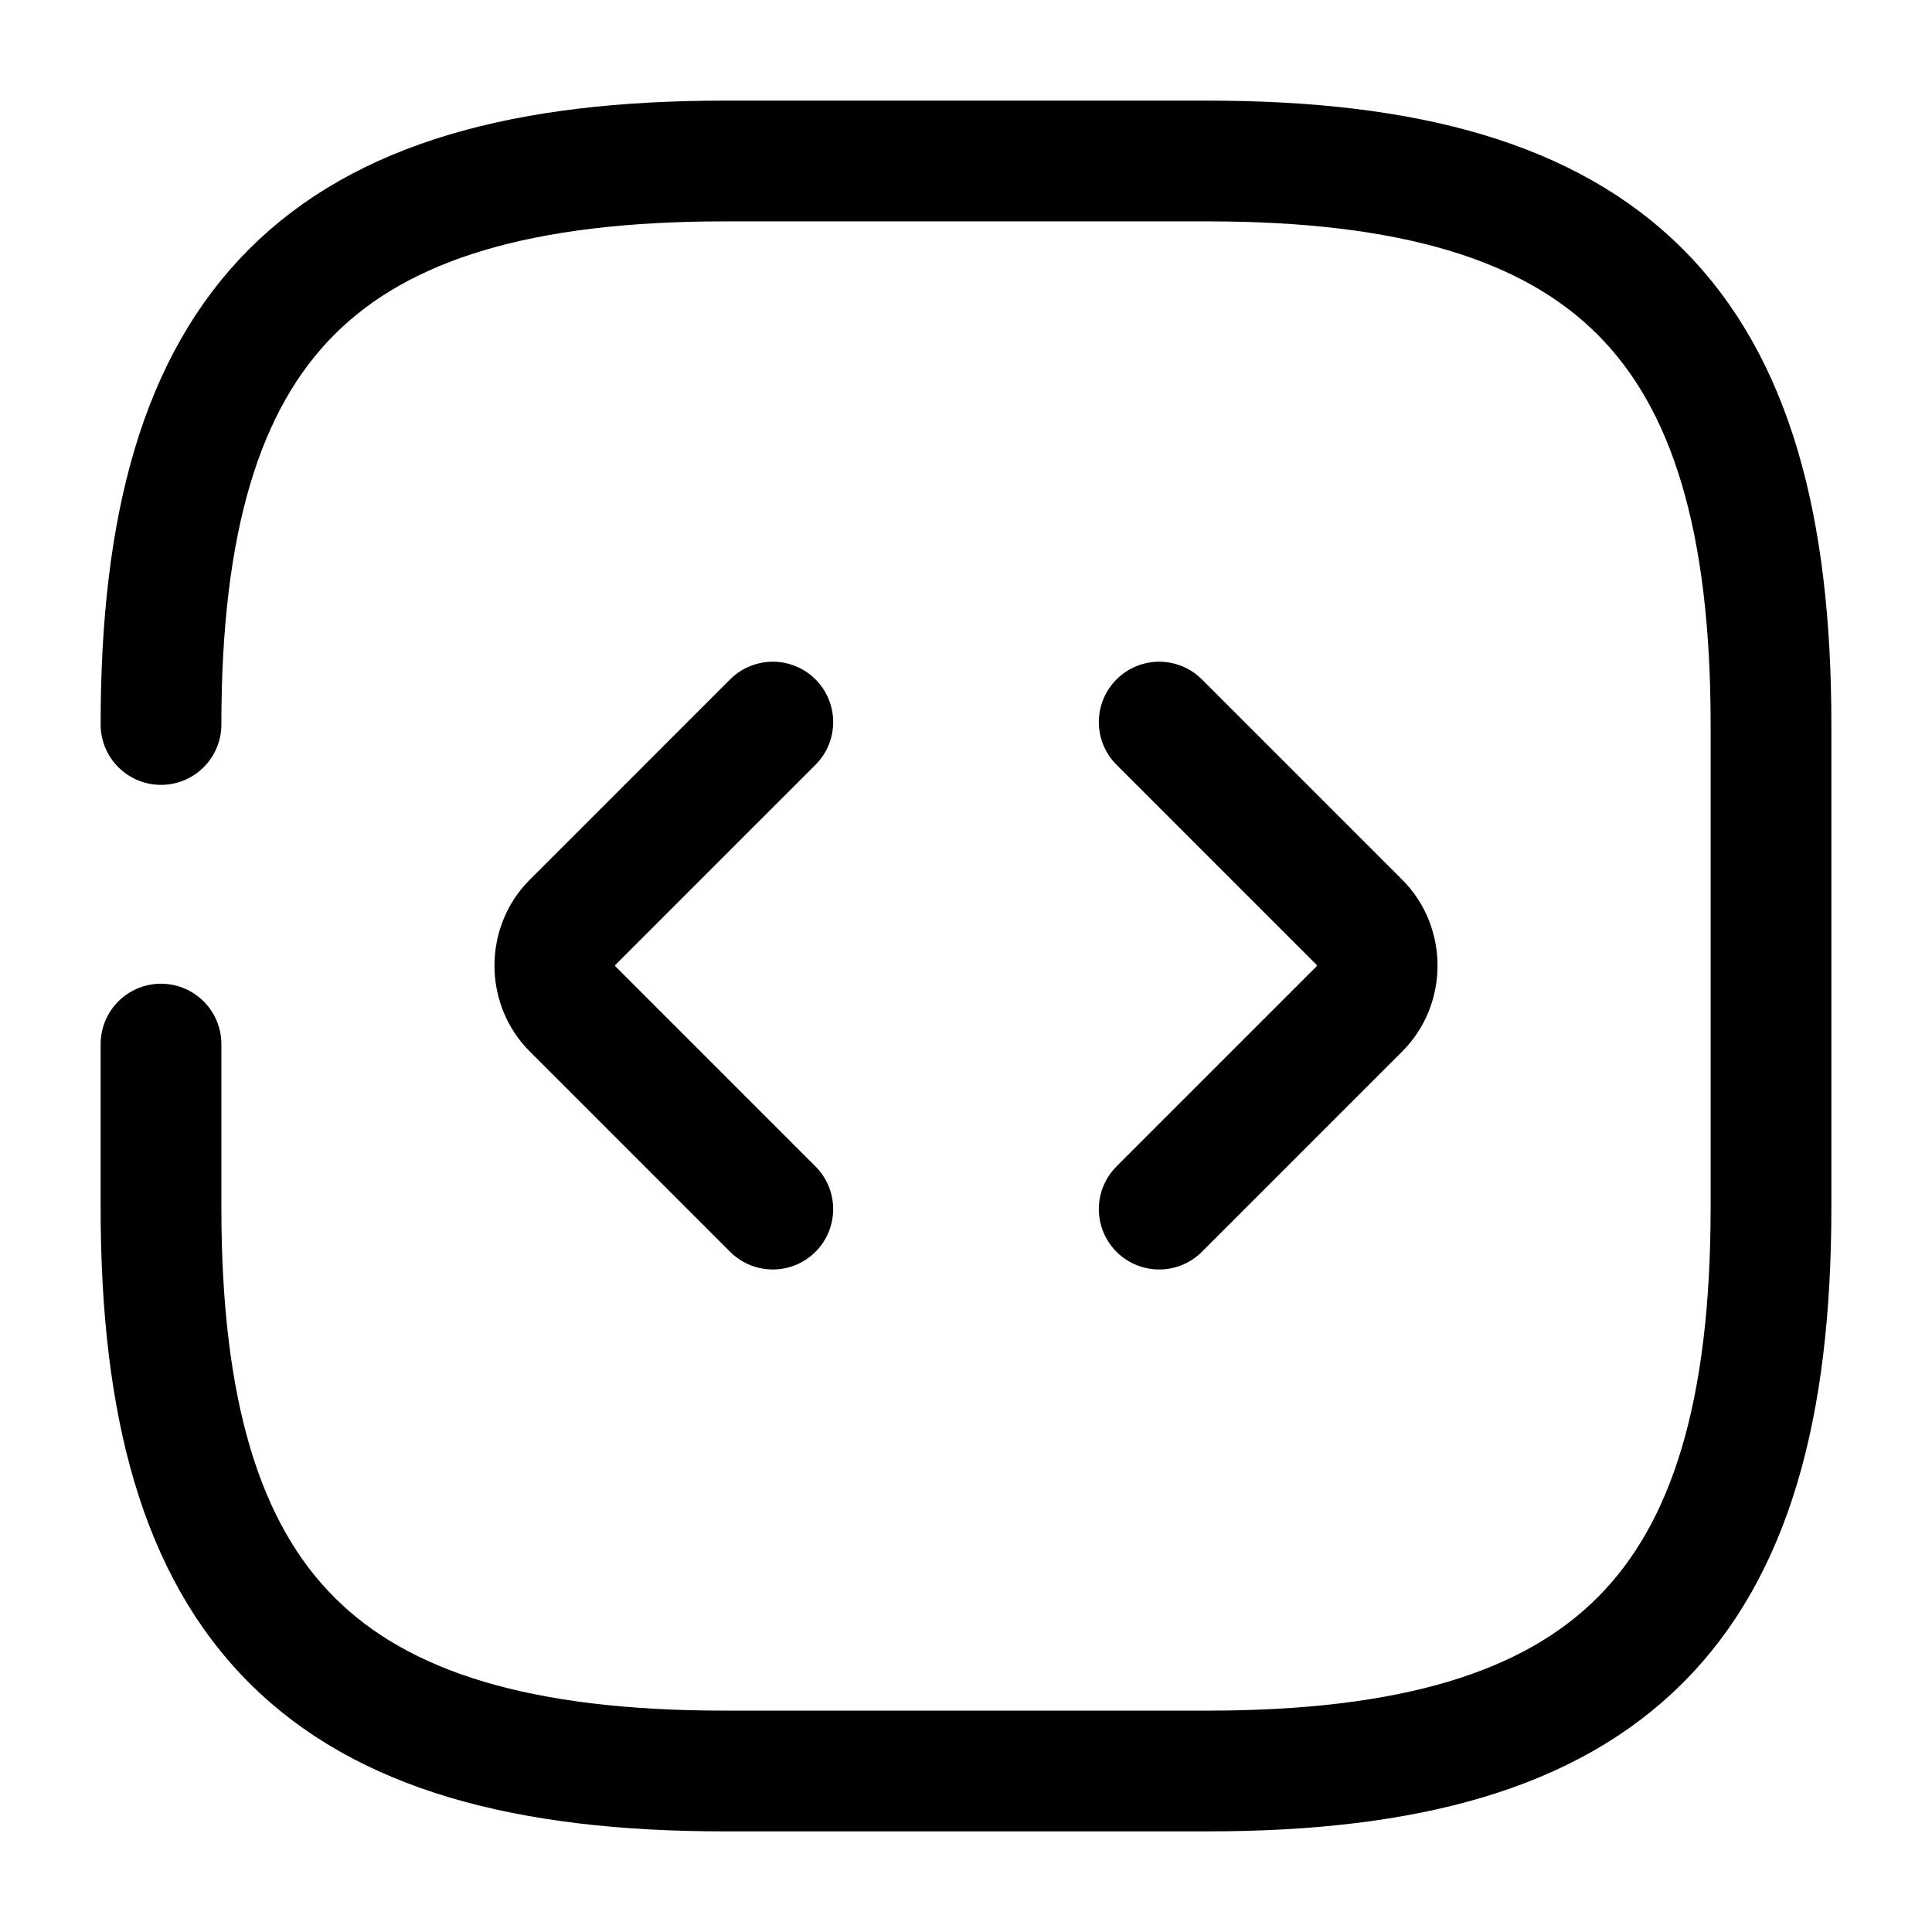 <svg xmlns="http://www.w3.org/2000/svg" fill="none" viewBox="0 0 24 24" stroke="currentColor" aria-hidden="true">
  <path stroke-linecap="round" stroke-linejoin="round" stroke-width="1.5" d="M2 12.97V15c0 5 2 7 7 7h6c5 0 7-2 7-7V9c0-5-2-7-7-7H9C4 2 2 4 2 9"/>
  <path stroke-linecap="round" stroke-linejoin="round" stroke-miterlimit="10" stroke-width="1.5" d="M9.6 8.97l-2.49 2.49c-.29.29-.29.78 0 1.07l2.49 2.49M14.4 8.97l2.49 2.49c.29.29.29.78 0 1.07l-2.49 2.49"/>
</svg>
